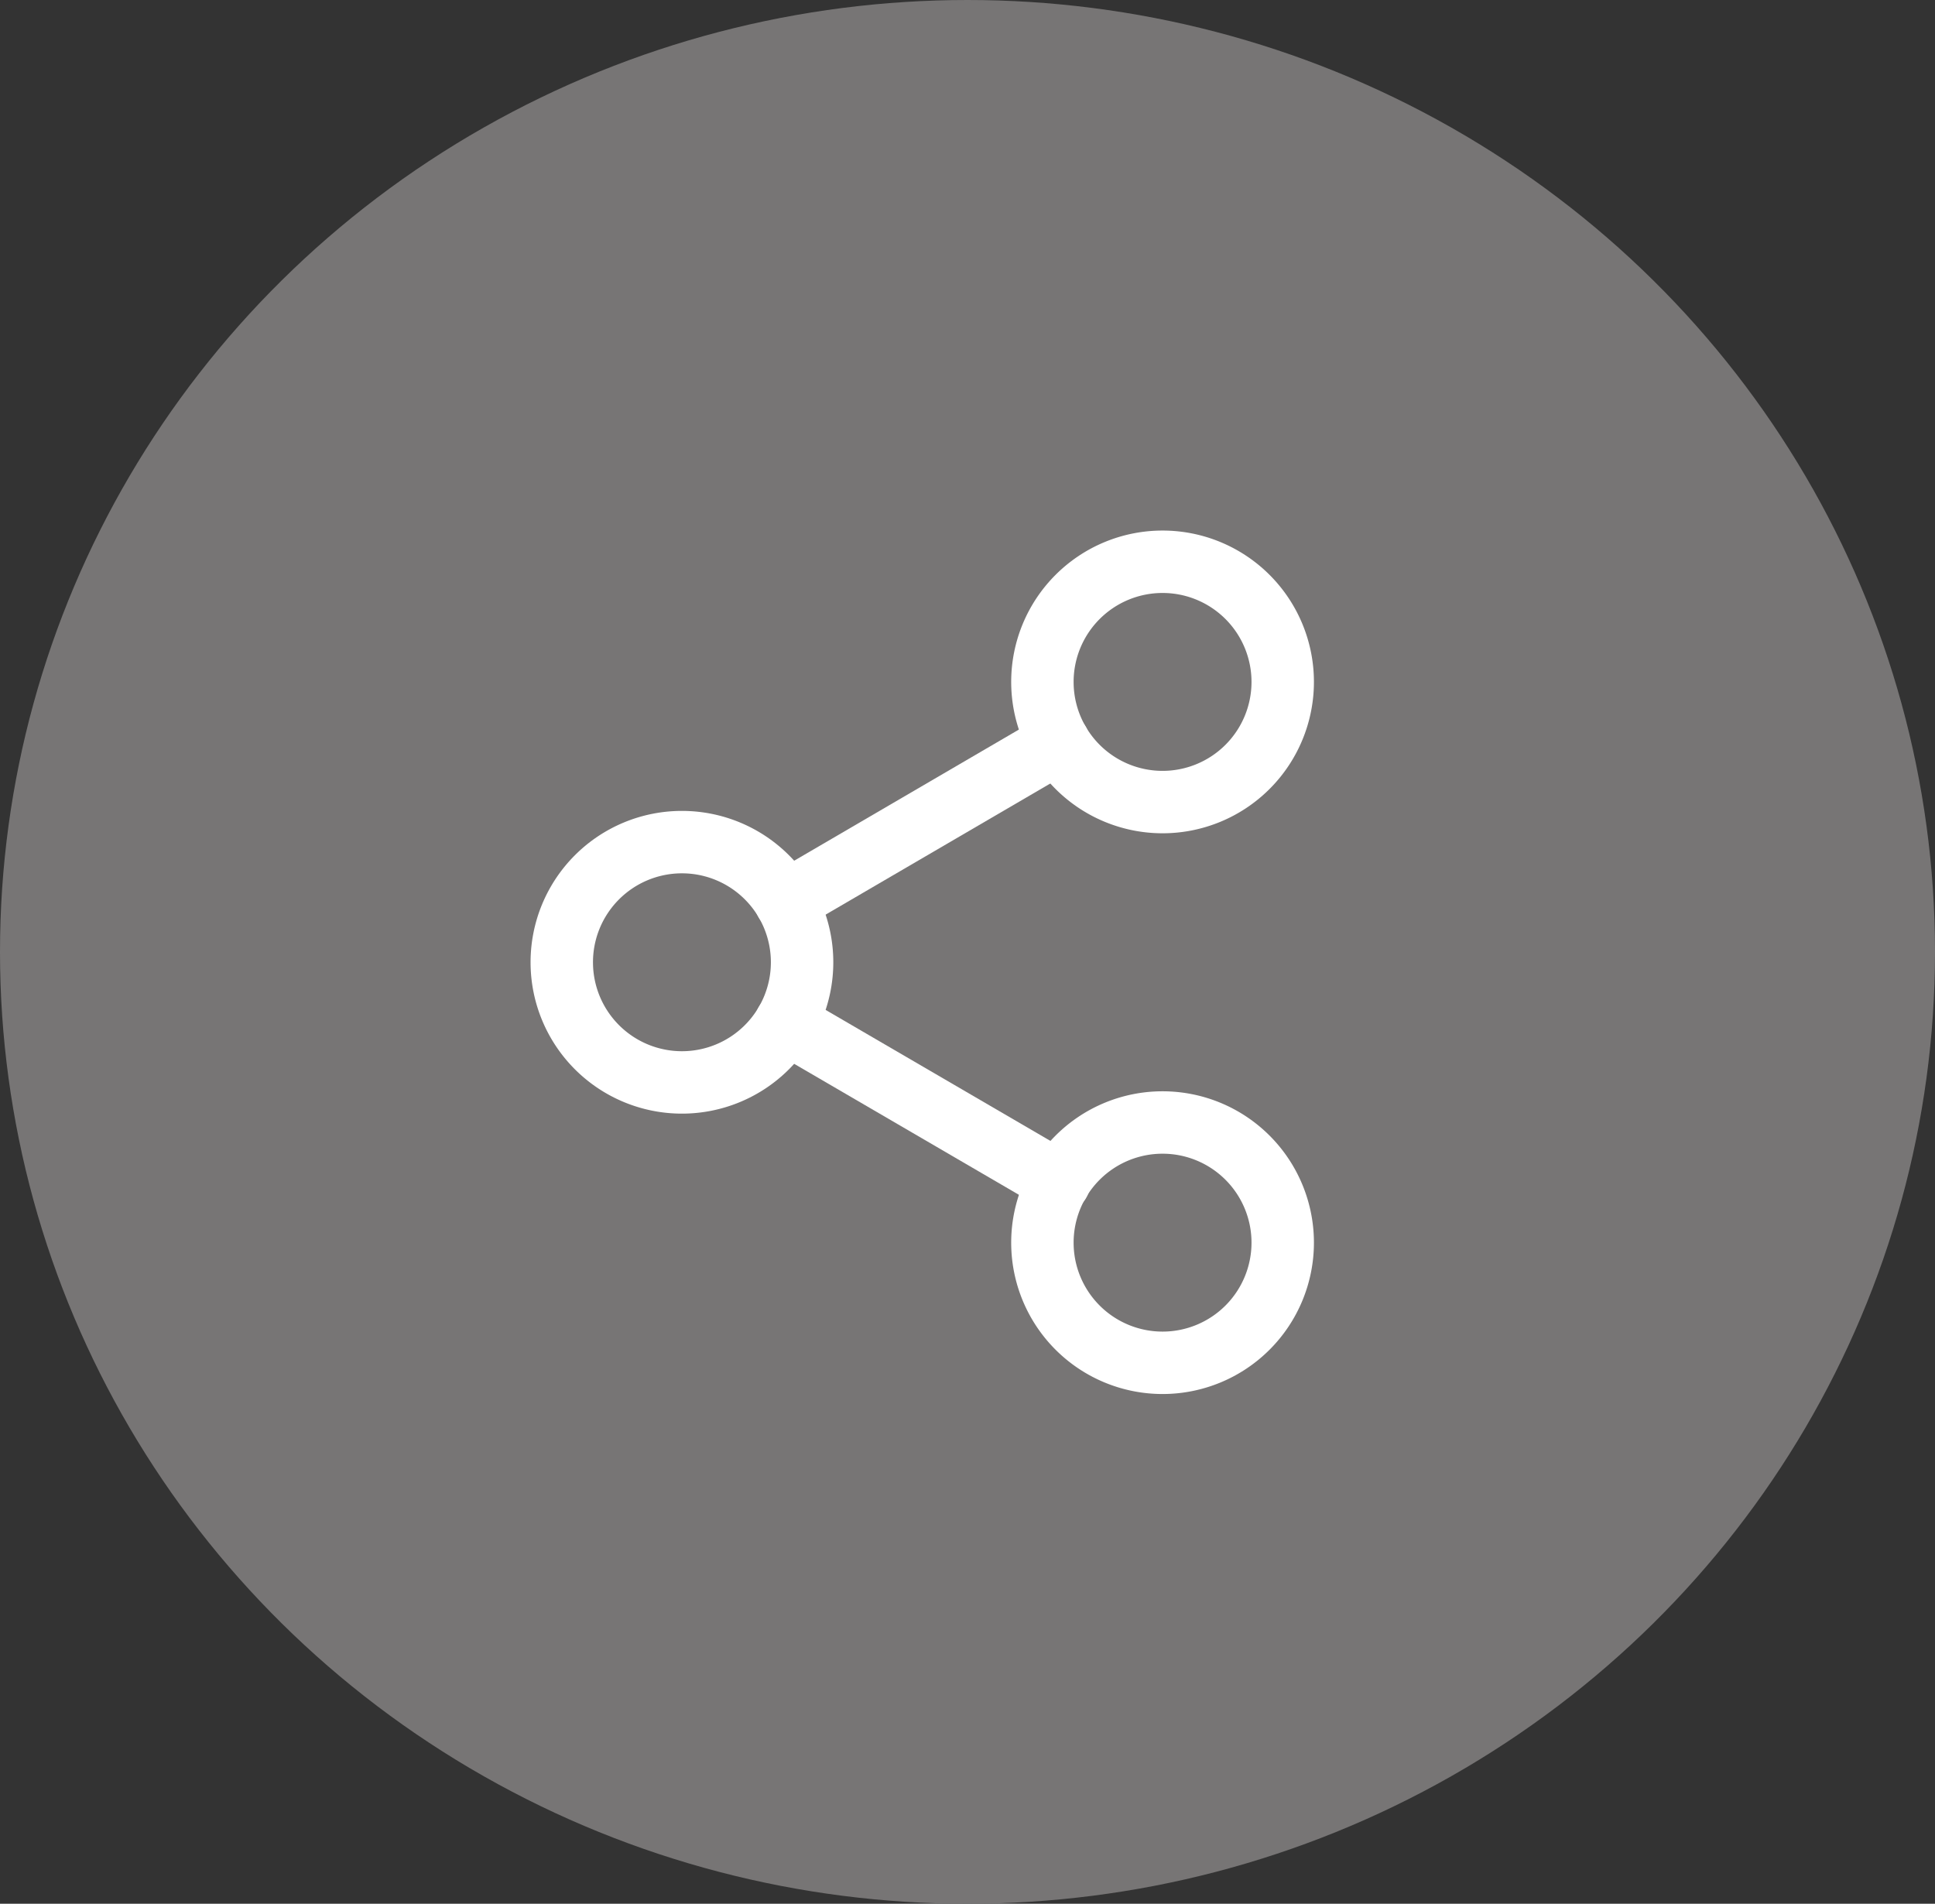 <svg xmlns="http://www.w3.org/2000/svg" width="62" height="61" viewBox="0 0 62 61">
  <rect x="0" y="0" width="62" height="61" fill="#333333" stroke="none"/>
  <g id="그룹_4879" data-name="그룹 4879" transform="translate(-1533 -816)">
    <ellipse id="타원_211" data-name="타원 211" cx="31" cy="30.5" rx="31" ry="30.5" transform="translate(1533 816)" fill="#777575"/>
    <g id="Icon_feather-share-2" data-name="Icon feather-share-2" transform="translate(1551 834)">
      <path id="패스_6935" data-name="패스 6935" d="M30.2,6.85A3.85,3.85,0,1,1,26.35,3,3.85,3.85,0,0,1,30.2,6.85Z" transform="translate(-7.1 -3)" fill="none" stroke="#fff" stroke-linecap="round" stroke-linejoin="round" stroke-width="2"/>
      <path id="패스_6936" data-name="패스 6936" d="M12.2,17.35A3.85,3.85,0,1,1,8.35,13.5,3.85,3.85,0,0,1,12.2,17.35Z" transform="translate(-4.5 -4.517)" fill="none" stroke="#fff" stroke-linecap="round" stroke-linejoin="round" stroke-width="2"/>
      <path id="패스_6937" data-name="패스 6937" d="M30.2,27.85A3.85,3.85,0,1,1,26.35,24,3.85,3.85,0,0,1,30.2,27.85Z" transform="translate(-7.1 -6.033)" fill="none" stroke="#fff" stroke-linecap="round" stroke-linejoin="round" stroke-width="2"/>
      <path id="패스_6938" data-name="패스 6938" d="M12.885,20.265l8.765,5.108" transform="translate(-5.711 -5.494)" fill="none" stroke="#fff" stroke-linecap="round" stroke-linejoin="round" stroke-width="2"/>
      <path id="패스_6939" data-name="패스 6939" d="M21.637,9.765l-8.752,5.108" transform="translate(-5.711 -3.977)" fill="none" stroke="#fff" stroke-linecap="round" stroke-linejoin="round" stroke-width="2"/>
    </g>
  </g>
</svg>

